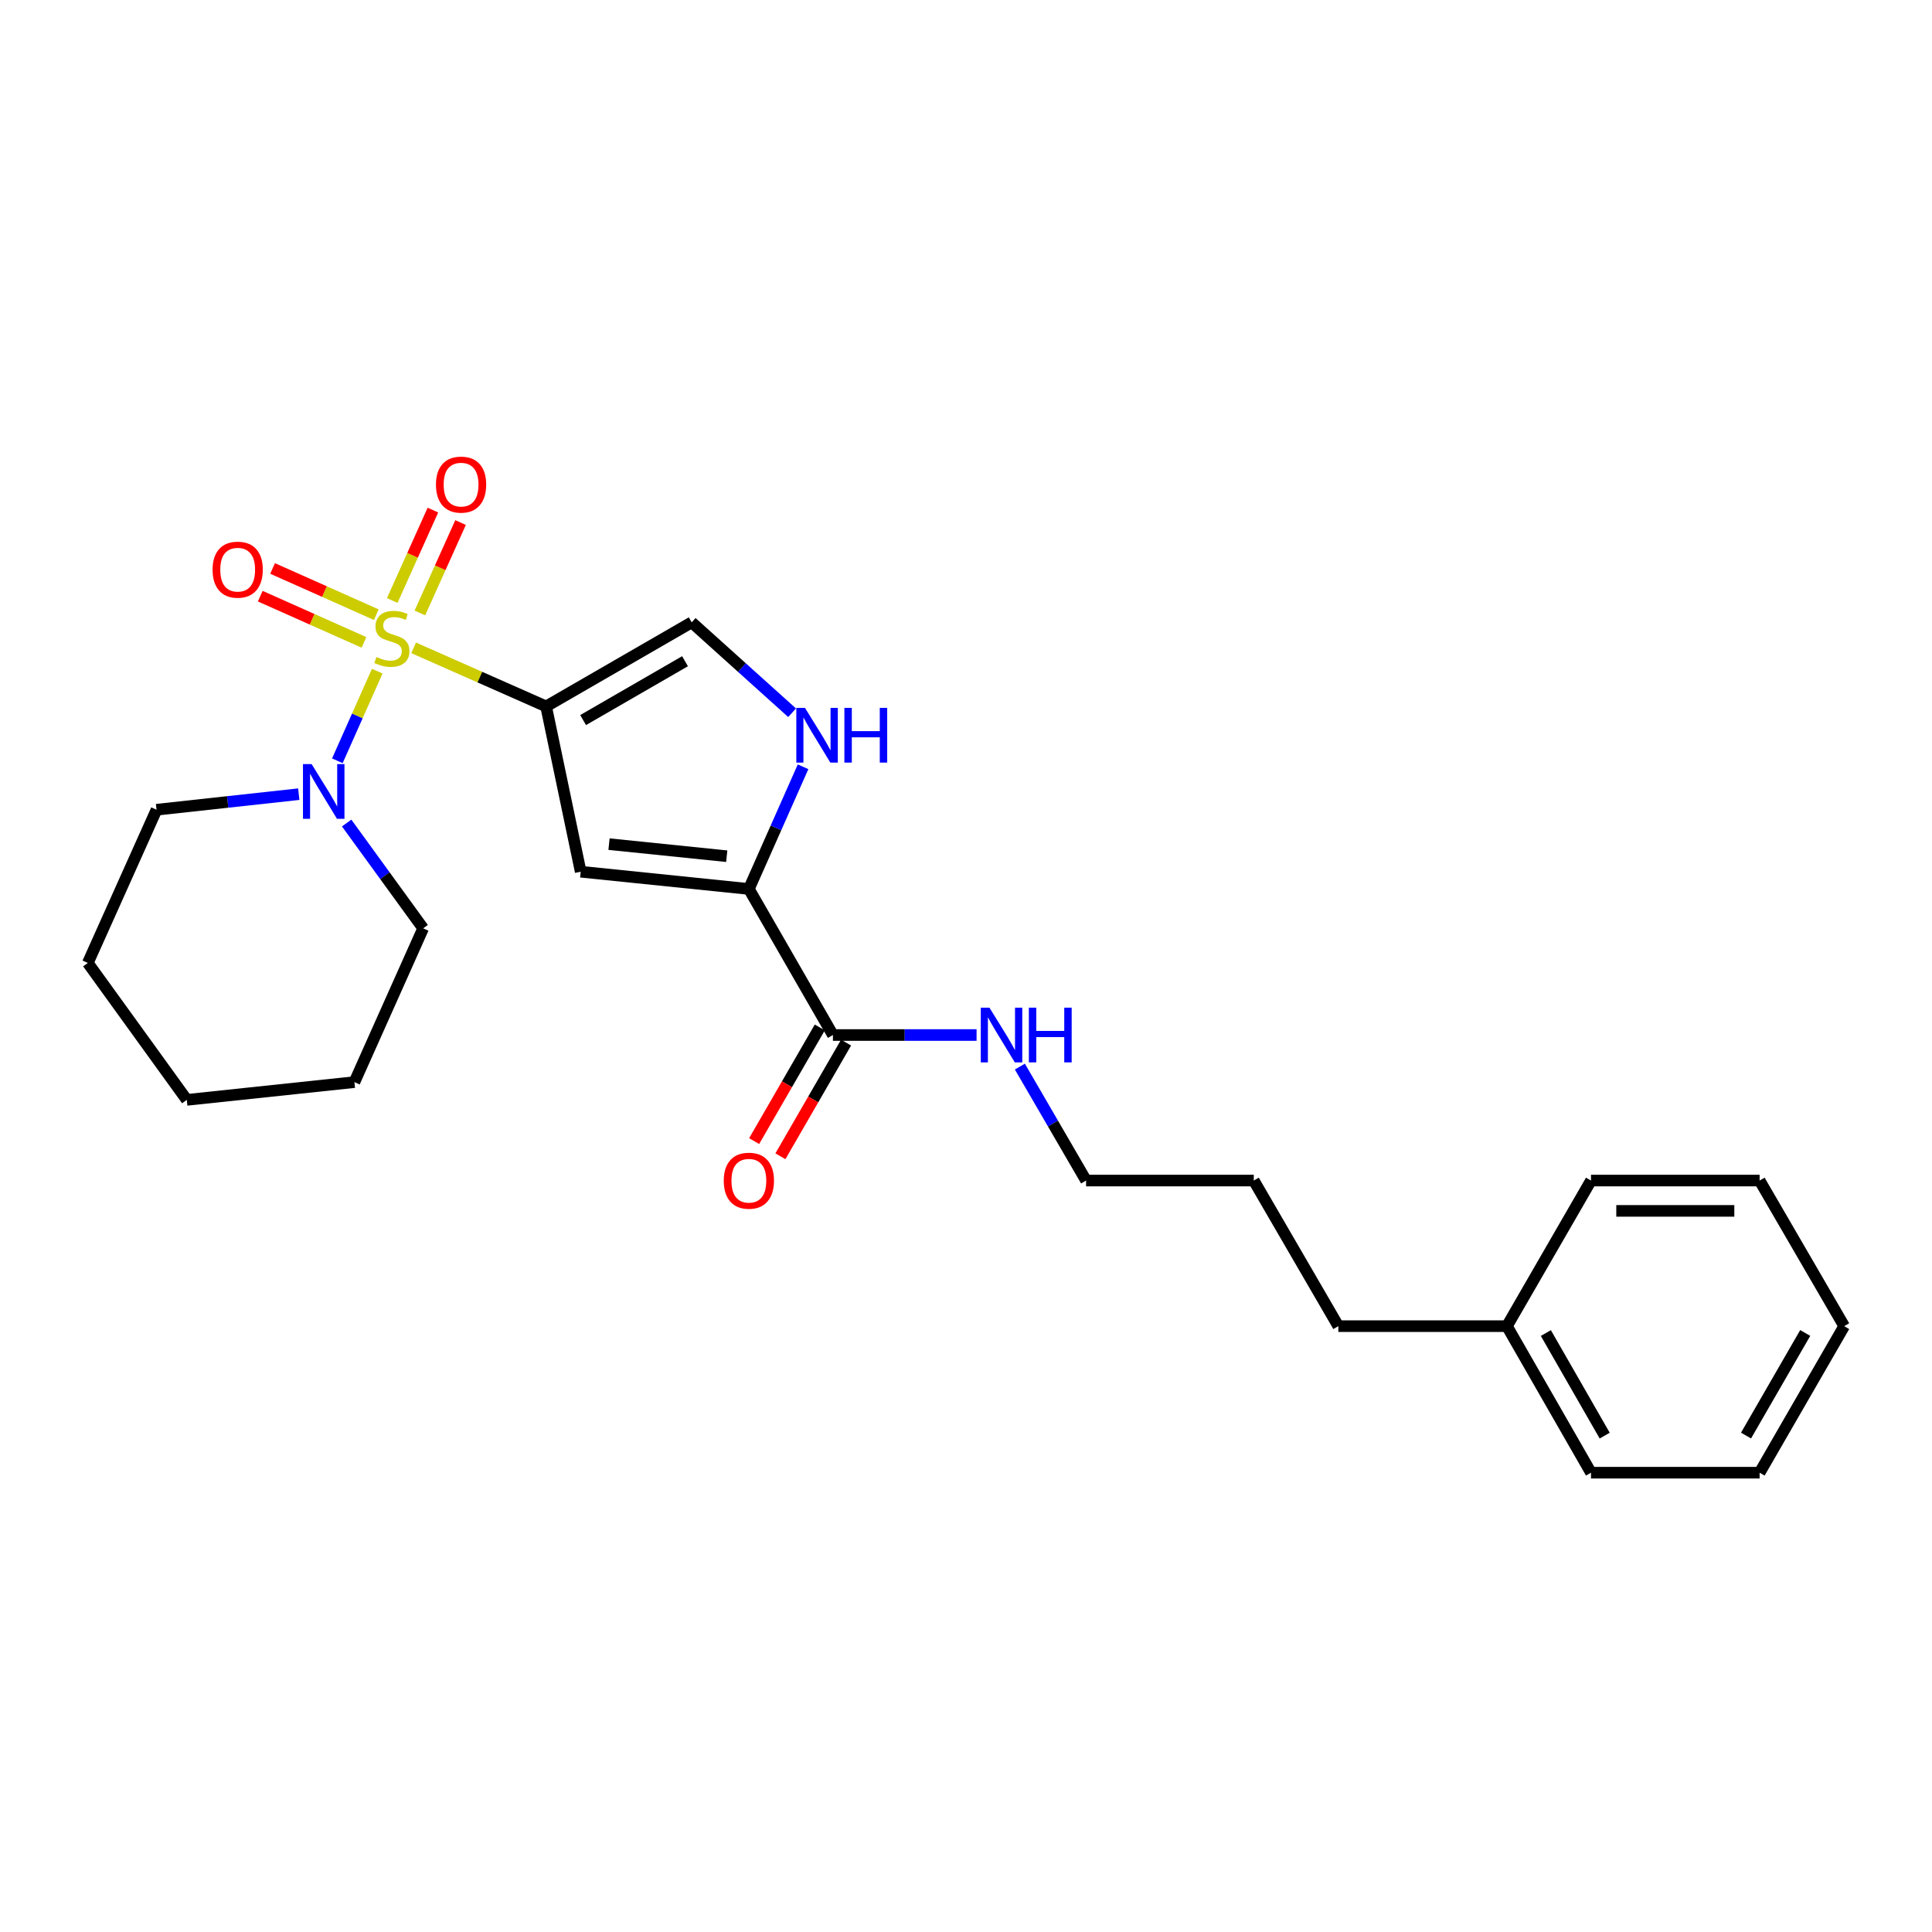 <?xml version='1.0' encoding='iso-8859-1'?>
<svg version='1.1' baseProfile='full'
              xmlns='http://www.w3.org/2000/svg'
                      xmlns:rdkit='http://www.rdkit.org/xml'
                      xmlns:xlink='http://www.w3.org/1999/xlink'
                  xml:space='preserve'
width='1000px' height='1000px' viewBox='0 0 1000 1000'>
<!-- END OF HEADER -->
<rect style='opacity:1.0;fill:#FFFFFF;stroke:none' width='1000' height='1000' x='0' y='0'> </rect>
<path class='bond-0' d='M 214.104,335.324 L 248.387,350.482' style='fill:none;fill-rule:evenodd;stroke:#CCCC00;stroke-width:6px;stroke-linecap:butt;stroke-linejoin:miter;stroke-opacity:1' />
<path class='bond-0' d='M 248.387,350.482 L 282.67,365.64' style='fill:none;fill-rule:evenodd;stroke:#000000;stroke-width:6px;stroke-linecap:butt;stroke-linejoin:miter;stroke-opacity:1' />
<path class='bond-3' d='M 195.256,347.394 L 184.935,370.59' style='fill:none;fill-rule:evenodd;stroke:#CCCC00;stroke-width:6px;stroke-linecap:butt;stroke-linejoin:miter;stroke-opacity:1' />
<path class='bond-3' d='M 184.935,370.59 L 174.614,393.785' style='fill:none;fill-rule:evenodd;stroke:#0000FF;stroke-width:6px;stroke-linecap:butt;stroke-linejoin:miter;stroke-opacity:1' />
<path class='bond-7' d='M 194.772,318.155 L 167.933,306.196' style='fill:none;fill-rule:evenodd;stroke:#CCCC00;stroke-width:6px;stroke-linecap:butt;stroke-linejoin:miter;stroke-opacity:1' />
<path class='bond-7' d='M 167.933,306.196 L 141.094,294.237' style='fill:none;fill-rule:evenodd;stroke:#FF0000;stroke-width:6px;stroke-linecap:butt;stroke-linejoin:miter;stroke-opacity:1' />
<path class='bond-7' d='M 188.383,332.495 L 161.544,320.536' style='fill:none;fill-rule:evenodd;stroke:#CCCC00;stroke-width:6px;stroke-linecap:butt;stroke-linejoin:miter;stroke-opacity:1' />
<path class='bond-7' d='M 161.544,320.536 L 134.705,308.576' style='fill:none;fill-rule:evenodd;stroke:#FF0000;stroke-width:6px;stroke-linecap:butt;stroke-linejoin:miter;stroke-opacity:1' />
<path class='bond-8' d='M 217.335,317.263 L 227.862,293.865' style='fill:none;fill-rule:evenodd;stroke:#CCCC00;stroke-width:6px;stroke-linecap:butt;stroke-linejoin:miter;stroke-opacity:1' />
<path class='bond-8' d='M 227.862,293.865 L 238.389,270.468' style='fill:none;fill-rule:evenodd;stroke:#FF0000;stroke-width:6px;stroke-linecap:butt;stroke-linejoin:miter;stroke-opacity:1' />
<path class='bond-8' d='M 203.019,310.822 L 213.546,287.424' style='fill:none;fill-rule:evenodd;stroke:#CCCC00;stroke-width:6px;stroke-linecap:butt;stroke-linejoin:miter;stroke-opacity:1' />
<path class='bond-8' d='M 213.546,287.424 L 224.073,264.026' style='fill:none;fill-rule:evenodd;stroke:#FF0000;stroke-width:6px;stroke-linecap:butt;stroke-linejoin:miter;stroke-opacity:1' />
<path class='bond-1' d='M 282.67,365.64 L 300.566,451.198' style='fill:none;fill-rule:evenodd;stroke:#000000;stroke-width:6px;stroke-linecap:butt;stroke-linejoin:miter;stroke-opacity:1' />
<path class='bond-5' d='M 282.67,365.64 L 358.015,322.129' style='fill:none;fill-rule:evenodd;stroke:#000000;stroke-width:6px;stroke-linecap:butt;stroke-linejoin:miter;stroke-opacity:1' />
<path class='bond-5' d='M 301.822,372.708 L 354.564,342.25' style='fill:none;fill-rule:evenodd;stroke:#000000;stroke-width:6px;stroke-linecap:butt;stroke-linejoin:miter;stroke-opacity:1' />
<path class='bond-2' d='M 300.566,451.198 L 387.615,460.128' style='fill:none;fill-rule:evenodd;stroke:#000000;stroke-width:6px;stroke-linecap:butt;stroke-linejoin:miter;stroke-opacity:1' />
<path class='bond-2' d='M 315.226,436.92 L 376.16,443.172' style='fill:none;fill-rule:evenodd;stroke:#000000;stroke-width:6px;stroke-linecap:butt;stroke-linejoin:miter;stroke-opacity:1' />
<path class='bond-6' d='M 387.615,460.128 L 431.118,535.726' style='fill:none;fill-rule:evenodd;stroke:#000000;stroke-width:6px;stroke-linecap:butt;stroke-linejoin:miter;stroke-opacity:1' />
<path class='bond-25' d='M 387.615,460.128 L 401.64,428.509' style='fill:none;fill-rule:evenodd;stroke:#000000;stroke-width:6px;stroke-linecap:butt;stroke-linejoin:miter;stroke-opacity:1' />
<path class='bond-25' d='M 401.64,428.509 L 415.665,396.89' style='fill:none;fill-rule:evenodd;stroke:#0000FF;stroke-width:6px;stroke-linecap:butt;stroke-linejoin:miter;stroke-opacity:1' />
<path class='bond-11' d='M 179.429,425.998 L 199.225,453.254' style='fill:none;fill-rule:evenodd;stroke:#0000FF;stroke-width:6px;stroke-linecap:butt;stroke-linejoin:miter;stroke-opacity:1' />
<path class='bond-11' d='M 199.225,453.254 L 219.02,480.51' style='fill:none;fill-rule:evenodd;stroke:#000000;stroke-width:6px;stroke-linecap:butt;stroke-linejoin:miter;stroke-opacity:1' />
<path class='bond-12' d='M 154.639,411.061 L 117.83,415.086' style='fill:none;fill-rule:evenodd;stroke:#0000FF;stroke-width:6px;stroke-linecap:butt;stroke-linejoin:miter;stroke-opacity:1' />
<path class='bond-12' d='M 117.83,415.086 L 81.021,419.111' style='fill:none;fill-rule:evenodd;stroke:#000000;stroke-width:6px;stroke-linecap:butt;stroke-linejoin:miter;stroke-opacity:1' />
<path class='bond-4' d='M 409.988,368.919 L 384.001,345.524' style='fill:none;fill-rule:evenodd;stroke:#0000FF;stroke-width:6px;stroke-linecap:butt;stroke-linejoin:miter;stroke-opacity:1' />
<path class='bond-4' d='M 384.001,345.524 L 358.015,322.129' style='fill:none;fill-rule:evenodd;stroke:#000000;stroke-width:6px;stroke-linecap:butt;stroke-linejoin:miter;stroke-opacity:1' />
<path class='bond-9' d='M 424.321,531.801 L 407.332,561.217' style='fill:none;fill-rule:evenodd;stroke:#000000;stroke-width:6px;stroke-linecap:butt;stroke-linejoin:miter;stroke-opacity:1' />
<path class='bond-9' d='M 407.332,561.217 L 390.344,590.633' style='fill:none;fill-rule:evenodd;stroke:#FF0000;stroke-width:6px;stroke-linecap:butt;stroke-linejoin:miter;stroke-opacity:1' />
<path class='bond-9' d='M 437.915,539.652 L 420.927,569.068' style='fill:none;fill-rule:evenodd;stroke:#000000;stroke-width:6px;stroke-linecap:butt;stroke-linejoin:miter;stroke-opacity:1' />
<path class='bond-9' d='M 420.927,569.068 L 403.938,598.484' style='fill:none;fill-rule:evenodd;stroke:#FF0000;stroke-width:6px;stroke-linecap:butt;stroke-linejoin:miter;stroke-opacity:1' />
<path class='bond-10' d='M 431.118,535.726 L 468.295,535.726' style='fill:none;fill-rule:evenodd;stroke:#000000;stroke-width:6px;stroke-linecap:butt;stroke-linejoin:miter;stroke-opacity:1' />
<path class='bond-10' d='M 468.295,535.726 L 505.472,535.726' style='fill:none;fill-rule:evenodd;stroke:#0000FF;stroke-width:6px;stroke-linecap:butt;stroke-linejoin:miter;stroke-opacity:1' />
<path class='bond-14' d='M 527.886,552.064 L 545.022,581.559' style='fill:none;fill-rule:evenodd;stroke:#0000FF;stroke-width:6px;stroke-linecap:butt;stroke-linejoin:miter;stroke-opacity:1' />
<path class='bond-14' d='M 545.022,581.559 L 562.158,611.053' style='fill:none;fill-rule:evenodd;stroke:#000000;stroke-width:6px;stroke-linecap:butt;stroke-linejoin:miter;stroke-opacity:1' />
<path class='bond-20' d='M 219.02,480.51 L 183.446,560.103' style='fill:none;fill-rule:evenodd;stroke:#000000;stroke-width:6px;stroke-linecap:butt;stroke-linejoin:miter;stroke-opacity:1' />
<path class='bond-19' d='M 81.021,419.111 L 45.455,498.424' style='fill:none;fill-rule:evenodd;stroke:#000000;stroke-width:6px;stroke-linecap:butt;stroke-linejoin:miter;stroke-opacity:1' />
<path class='bond-13' d='M 779.985,686.416 L 692.718,686.416' style='fill:none;fill-rule:evenodd;stroke:#000000;stroke-width:6px;stroke-linecap:butt;stroke-linejoin:miter;stroke-opacity:1' />
<path class='bond-16' d='M 779.985,686.416 L 823.497,762.266' style='fill:none;fill-rule:evenodd;stroke:#000000;stroke-width:6px;stroke-linecap:butt;stroke-linejoin:miter;stroke-opacity:1' />
<path class='bond-16' d='M 800.129,689.982 L 830.587,743.077' style='fill:none;fill-rule:evenodd;stroke:#000000;stroke-width:6px;stroke-linecap:butt;stroke-linejoin:miter;stroke-opacity:1' />
<path class='bond-17' d='M 779.985,686.416 L 823.497,611.053' style='fill:none;fill-rule:evenodd;stroke:#000000;stroke-width:6px;stroke-linecap:butt;stroke-linejoin:miter;stroke-opacity:1' />
<path class='bond-18' d='M 562.158,611.053 L 648.954,611.053' style='fill:none;fill-rule:evenodd;stroke:#000000;stroke-width:6px;stroke-linecap:butt;stroke-linejoin:miter;stroke-opacity:1' />
<path class='bond-15' d='M 692.718,686.416 L 648.954,611.053' style='fill:none;fill-rule:evenodd;stroke:#000000;stroke-width:6px;stroke-linecap:butt;stroke-linejoin:miter;stroke-opacity:1' />
<path class='bond-21' d='M 823.497,762.266 L 910.772,762.266' style='fill:none;fill-rule:evenodd;stroke:#000000;stroke-width:6px;stroke-linecap:butt;stroke-linejoin:miter;stroke-opacity:1' />
<path class='bond-22' d='M 823.497,611.053 L 910.772,611.053' style='fill:none;fill-rule:evenodd;stroke:#000000;stroke-width:6px;stroke-linecap:butt;stroke-linejoin:miter;stroke-opacity:1' />
<path class='bond-22' d='M 836.588,626.752 L 897.681,626.752' style='fill:none;fill-rule:evenodd;stroke:#000000;stroke-width:6px;stroke-linecap:butt;stroke-linejoin:miter;stroke-opacity:1' />
<path class='bond-24' d='M 45.455,498.424 L 96.684,569.295' style='fill:none;fill-rule:evenodd;stroke:#000000;stroke-width:6px;stroke-linecap:butt;stroke-linejoin:miter;stroke-opacity:1' />
<path class='bond-26' d='M 183.446,560.103 L 96.684,569.295' style='fill:none;fill-rule:evenodd;stroke:#000000;stroke-width:6px;stroke-linecap:butt;stroke-linejoin:miter;stroke-opacity:1' />
<path class='bond-27' d='M 910.772,762.266 L 954.545,686.416' style='fill:none;fill-rule:evenodd;stroke:#000000;stroke-width:6px;stroke-linecap:butt;stroke-linejoin:miter;stroke-opacity:1' />
<path class='bond-27' d='M 903.741,743.042 L 934.383,689.946' style='fill:none;fill-rule:evenodd;stroke:#000000;stroke-width:6px;stroke-linecap:butt;stroke-linejoin:miter;stroke-opacity:1' />
<path class='bond-23' d='M 910.772,611.053 L 954.545,686.416' style='fill:none;fill-rule:evenodd;stroke:#000000;stroke-width:6px;stroke-linecap:butt;stroke-linejoin:miter;stroke-opacity:1' />
<path  class='atom-0' d='M 194.842 340.064
Q 195.162 340.184, 196.482 340.744
Q 197.802 341.304, 199.242 341.664
Q 200.722 341.984, 202.162 341.984
Q 204.842 341.984, 206.402 340.704
Q 207.962 339.384, 207.962 337.104
Q 207.962 335.544, 207.162 334.584
Q 206.402 333.624, 205.202 333.104
Q 204.002 332.584, 202.002 331.984
Q 199.482 331.224, 197.962 330.504
Q 196.482 329.784, 195.402 328.264
Q 194.362 326.744, 194.362 324.184
Q 194.362 320.624, 196.762 318.424
Q 199.202 316.224, 204.002 316.224
Q 207.282 316.224, 211.002 317.784
L 210.082 320.864
Q 206.682 319.464, 204.122 319.464
Q 201.362 319.464, 199.842 320.624
Q 198.322 321.744, 198.362 323.704
Q 198.362 325.224, 199.122 326.144
Q 199.922 327.064, 201.042 327.584
Q 202.202 328.104, 204.122 328.704
Q 206.682 329.504, 208.202 330.304
Q 209.722 331.104, 210.802 332.744
Q 211.922 334.344, 211.922 337.104
Q 211.922 341.024, 209.282 343.144
Q 206.682 345.224, 202.322 345.224
Q 199.802 345.224, 197.882 344.664
Q 196.002 344.144, 193.762 343.224
L 194.842 340.064
' fill='#CCCC00'/>
<path  class='atom-4' d='M 161.295 395.488
L 170.575 410.488
Q 171.495 411.968, 172.975 414.648
Q 174.455 417.328, 174.535 417.488
L 174.535 395.488
L 178.295 395.488
L 178.295 423.808
L 174.415 423.808
L 164.455 407.408
Q 163.295 405.488, 162.055 403.288
Q 160.855 401.088, 160.495 400.408
L 160.495 423.808
L 156.815 423.808
L 156.815 395.488
L 161.295 395.488
' fill='#0000FF'/>
<path  class='atom-5' d='M 416.651 366.394
L 425.931 381.394
Q 426.851 382.874, 428.331 385.554
Q 429.811 388.234, 429.891 388.394
L 429.891 366.394
L 433.651 366.394
L 433.651 394.714
L 429.771 394.714
L 419.811 378.314
Q 418.651 376.394, 417.411 374.194
Q 416.211 371.994, 415.851 371.314
L 415.851 394.714
L 412.171 394.714
L 412.171 366.394
L 416.651 366.394
' fill='#0000FF'/>
<path  class='atom-5' d='M 437.051 366.394
L 440.891 366.394
L 440.891 378.434
L 455.371 378.434
L 455.371 366.394
L 459.211 366.394
L 459.211 394.714
L 455.371 394.714
L 455.371 381.634
L 440.891 381.634
L 440.891 394.714
L 437.051 394.714
L 437.051 366.394
' fill='#0000FF'/>
<path  class='atom-8' d='M 110.023 294.858
Q 110.023 288.058, 113.383 284.258
Q 116.743 280.458, 123.023 280.458
Q 129.303 280.458, 132.663 284.258
Q 136.023 288.058, 136.023 294.858
Q 136.023 301.738, 132.623 305.658
Q 129.223 309.538, 123.023 309.538
Q 116.783 309.538, 113.383 305.658
Q 110.023 301.778, 110.023 294.858
M 123.023 306.338
Q 127.343 306.338, 129.663 303.458
Q 132.023 300.538, 132.023 294.858
Q 132.023 289.298, 129.663 286.498
Q 127.343 283.658, 123.023 283.658
Q 118.703 283.658, 116.343 286.458
Q 114.023 289.258, 114.023 294.858
Q 114.023 300.578, 116.343 303.458
Q 118.703 306.338, 123.023 306.338
' fill='#FF0000'/>
<path  class='atom-9' d='M 225.652 250.832
Q 225.652 244.032, 229.012 240.232
Q 232.372 236.432, 238.652 236.432
Q 244.932 236.432, 248.292 240.232
Q 251.652 244.032, 251.652 250.832
Q 251.652 257.712, 248.252 261.632
Q 244.852 265.512, 238.652 265.512
Q 232.412 265.512, 229.012 261.632
Q 225.652 257.752, 225.652 250.832
M 238.652 262.312
Q 242.972 262.312, 245.292 259.432
Q 247.652 256.512, 247.652 250.832
Q 247.652 245.272, 245.292 242.472
Q 242.972 239.632, 238.652 239.632
Q 234.332 239.632, 231.972 242.432
Q 229.652 245.232, 229.652 250.832
Q 229.652 256.552, 231.972 259.432
Q 234.332 262.312, 238.652 262.312
' fill='#FF0000'/>
<path  class='atom-10' d='M 374.615 611.133
Q 374.615 604.333, 377.975 600.533
Q 381.335 596.733, 387.615 596.733
Q 393.895 596.733, 397.255 600.533
Q 400.615 604.333, 400.615 611.133
Q 400.615 618.013, 397.215 621.933
Q 393.815 625.813, 387.615 625.813
Q 381.375 625.813, 377.975 621.933
Q 374.615 618.053, 374.615 611.133
M 387.615 622.613
Q 391.935 622.613, 394.255 619.733
Q 396.615 616.813, 396.615 611.133
Q 396.615 605.573, 394.255 602.773
Q 391.935 599.933, 387.615 599.933
Q 383.295 599.933, 380.935 602.733
Q 378.615 605.533, 378.615 611.133
Q 378.615 616.853, 380.935 619.733
Q 383.295 622.613, 387.615 622.613
' fill='#FF0000'/>
<path  class='atom-11' d='M 512.134 521.566
L 521.414 536.566
Q 522.334 538.046, 523.814 540.726
Q 525.294 543.406, 525.374 543.566
L 525.374 521.566
L 529.134 521.566
L 529.134 549.886
L 525.254 549.886
L 515.294 533.486
Q 514.134 531.566, 512.894 529.366
Q 511.694 527.166, 511.334 526.486
L 511.334 549.886
L 507.654 549.886
L 507.654 521.566
L 512.134 521.566
' fill='#0000FF'/>
<path  class='atom-11' d='M 532.534 521.566
L 536.374 521.566
L 536.374 533.606
L 550.854 533.606
L 550.854 521.566
L 554.694 521.566
L 554.694 549.886
L 550.854 549.886
L 550.854 536.806
L 536.374 536.806
L 536.374 549.886
L 532.534 549.886
L 532.534 521.566
' fill='#0000FF'/>
</svg>
